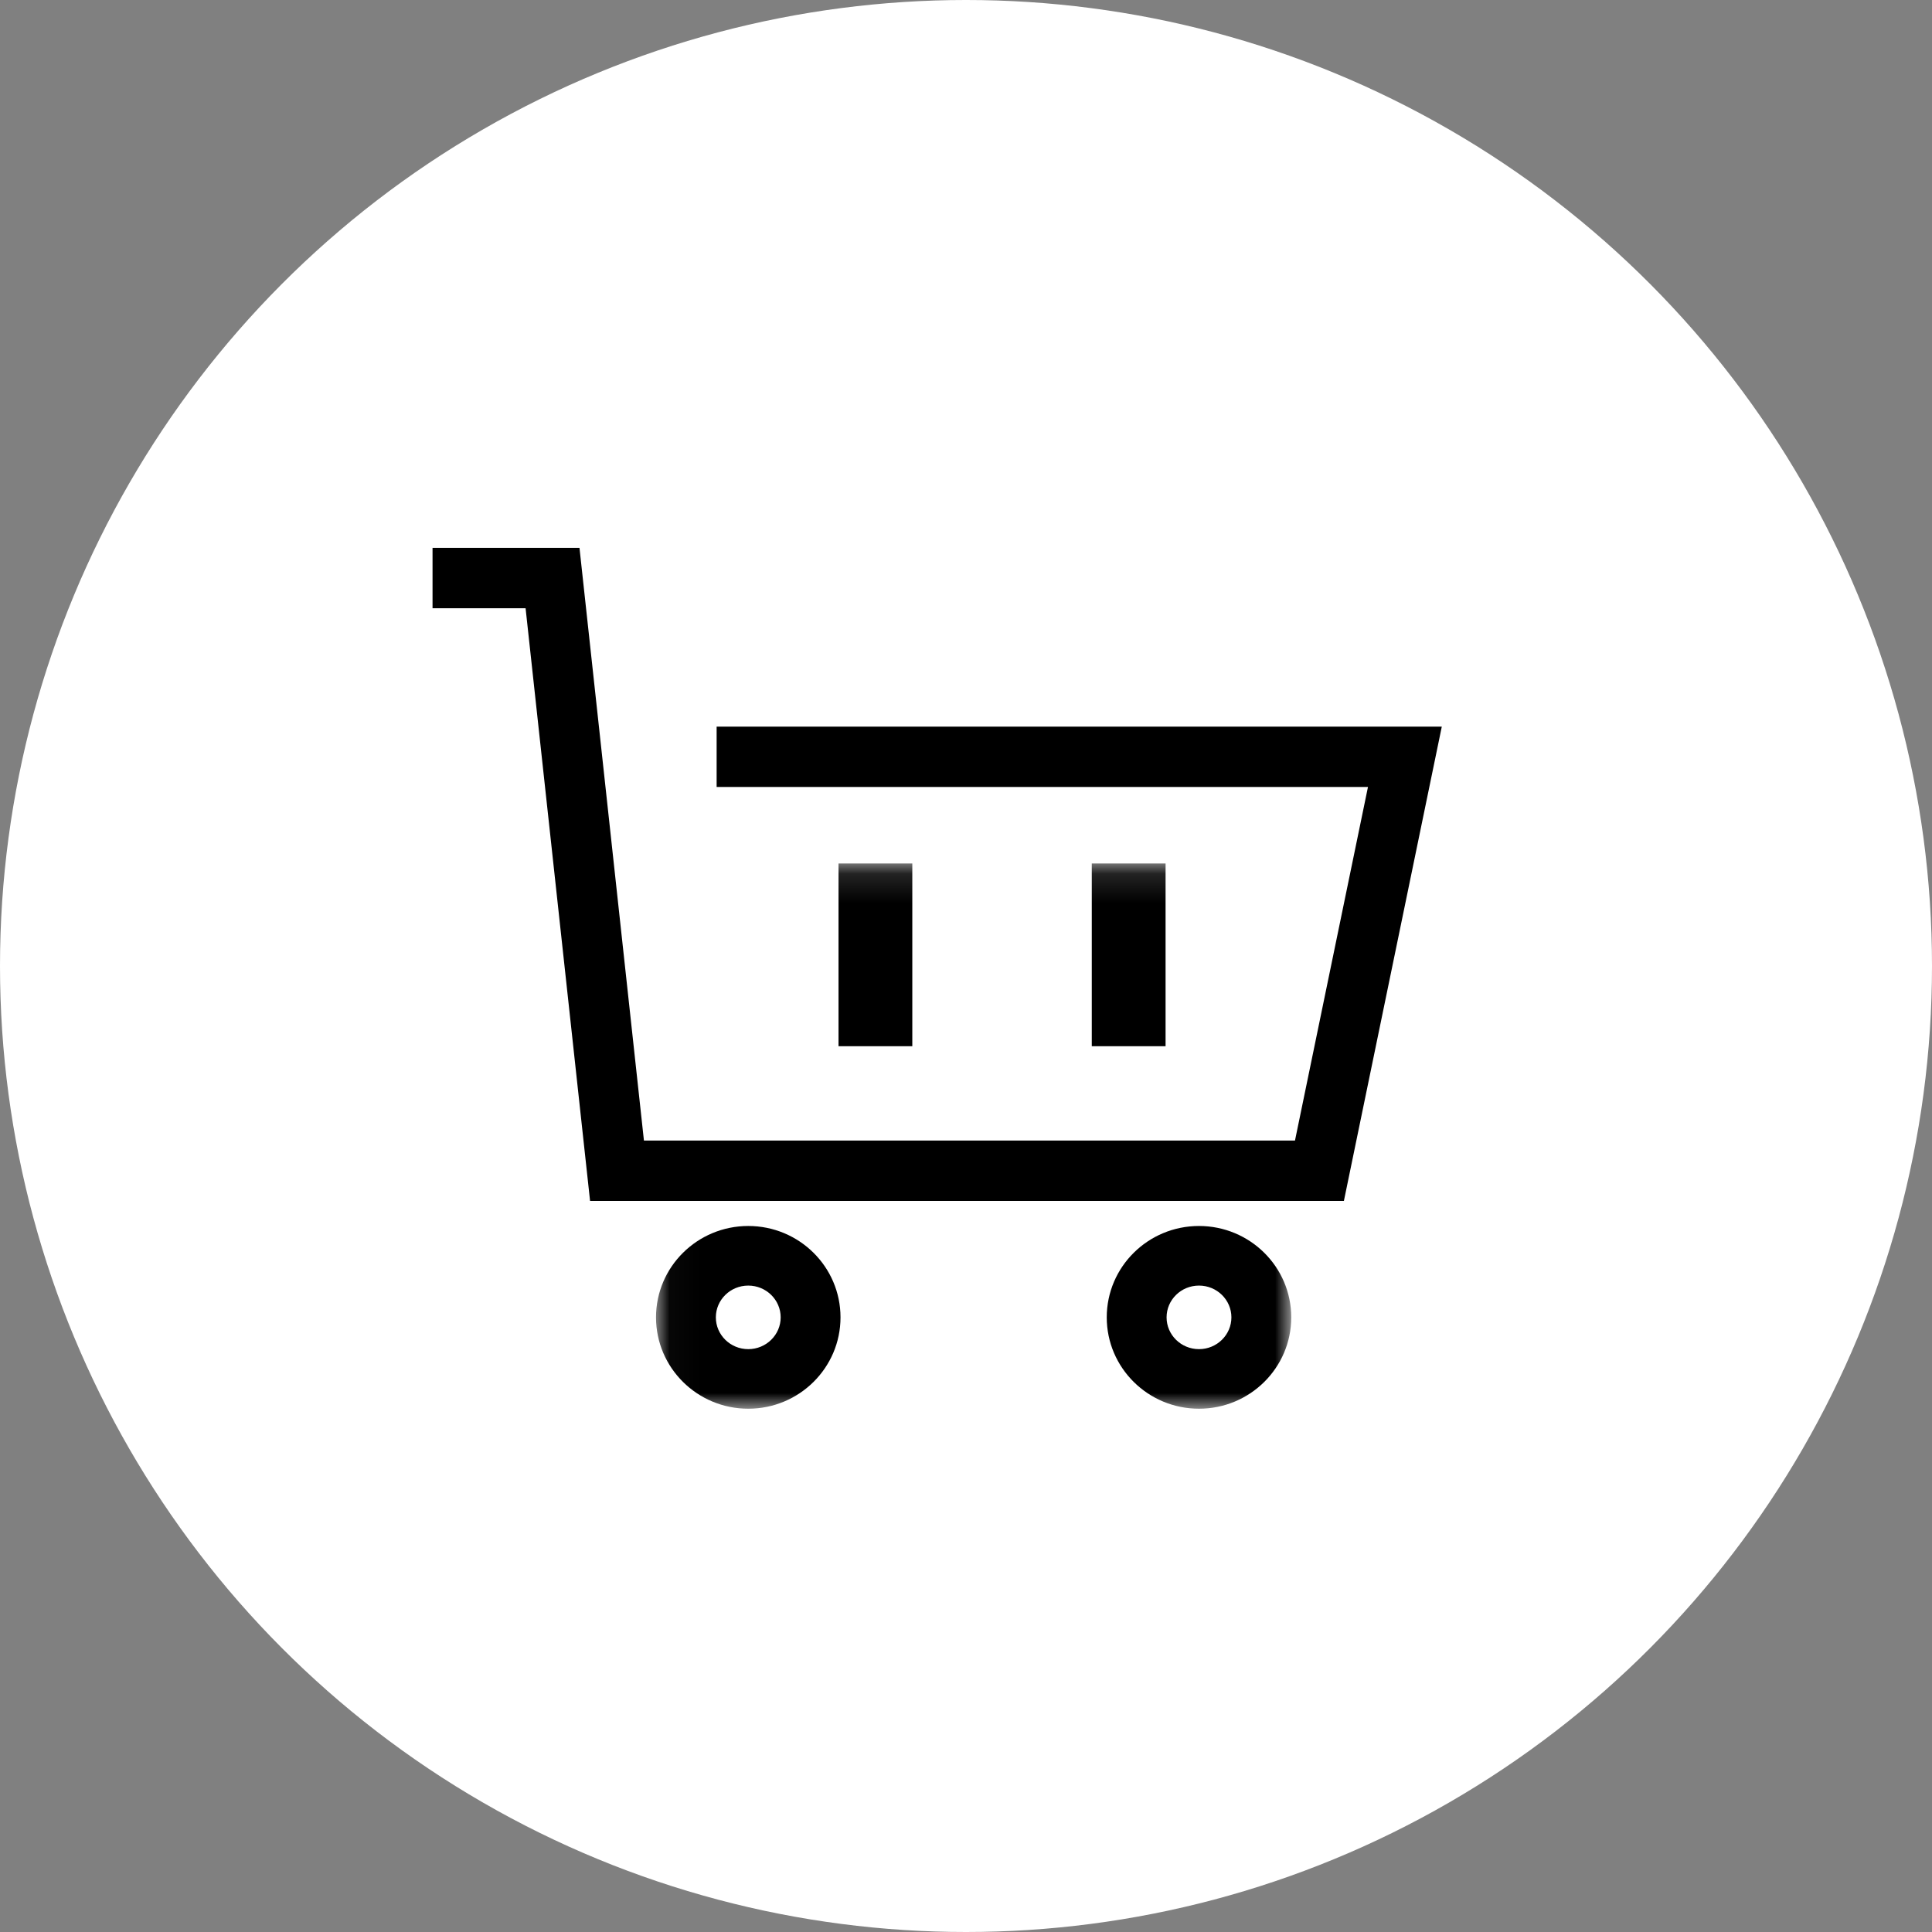 <?xml version="1.0" encoding="UTF-8"?>
<svg width="67px" height="67px" viewBox="0 0 67 67" version="1.1" xmlns="http://www.w3.org/2000/svg" xmlns:xlink="http://www.w3.org/1999/xlink">
    <rect x="0" y="0" width="67" height="67" fill="#808080" stroke="none"/>
    <!-- Generator: Sketch 51.3 (57544) - http://www.bohemiancoding.com/sketch -->
    <title>xc1</title>
    <desc>Created with Sketch.</desc>
    <defs>
        <circle id="path-1" cx="33.5" cy="33.5" r="33.5"></circle>
        <polygon id="path-3" points="0.029 0.136 22.058 0.136 22.058 19.044 0.029 19.044"></polygon>
    </defs>
    <g id="Page-1" stroke="none" stroke-width="1" fill="none" fill-rule="evenodd">
        <g id="服务" transform="translate(-479, -1714)">
            <g id="xc1" transform="translate(479, 1714)">
                <mask id="mask-2" fill="white">
                    <use xlink:href="#path-1"></use>
                </mask>
                <use id="Mask" fill="#FFFFFF" xlink:href="#path-1"></use>
                <g id="Group-5" mask="url(#mask-2)">
                    <g transform="translate(15, 19)">
                        <polygon id="Fill-1" fill="#000000" points="0 0 0 2.094 3.227 2.094 5.463 22.647 31.605 22.647 35 6.199 9.852 6.199 9.852 8.292 32.44 8.292 29.909 20.553 7.331 20.553 5.096 0"></polygon>
                        <g id="Group-4" stroke-width="1" fill="none" transform="translate(7.721, 10.809)">
                            <mask id="mask-4" fill="white">
                                <use xlink:href="#path-3"></use>
                            </mask>
                            <g id="Clip-3"></g>
                            <path d="M18.859,16.978 C19.481,16.978 19.983,16.482 19.983,15.876 C19.983,15.269 19.481,14.774 18.859,14.774 C18.236,14.774 17.735,15.269 17.735,15.876 C17.735,16.482 18.236,16.978 18.859,16.978 Z M18.859,19.044 C17.094,19.044 15.66,17.627 15.66,15.876 C15.66,14.124 17.094,12.707 18.859,12.707 C20.624,12.707 22.058,14.124 22.058,15.876 C22.058,17.627 20.624,19.044 18.859,19.044 Z M3.228,16.978 C3.85,16.978 4.352,16.482 4.352,15.876 C4.352,15.269 3.85,14.774 3.228,14.774 C2.605,14.774 2.104,15.269 2.104,15.876 C2.104,16.482 2.605,16.978 3.228,16.978 Z M3.228,19.044 C1.463,19.044 0.029,17.627 0.029,15.876 C0.029,14.124 1.463,12.707 3.228,12.707 C4.993,12.707 6.427,14.124 6.427,15.876 C6.427,17.627 4.993,19.044 3.228,19.044 Z M6.358,6.473 L8.917,6.473 L8.917,0.136 L6.358,0.136 L6.358,6.473 Z M15.141,6.473 L17.7,6.473 L17.7,0.136 L15.141,0.136 L15.141,6.473 Z" id="Fill-2" fill="#000000" mask="url(#mask-4)"></path>
                        </g>
                    </g>
                </g>
            </g>
        </g>
    </g>
</svg>